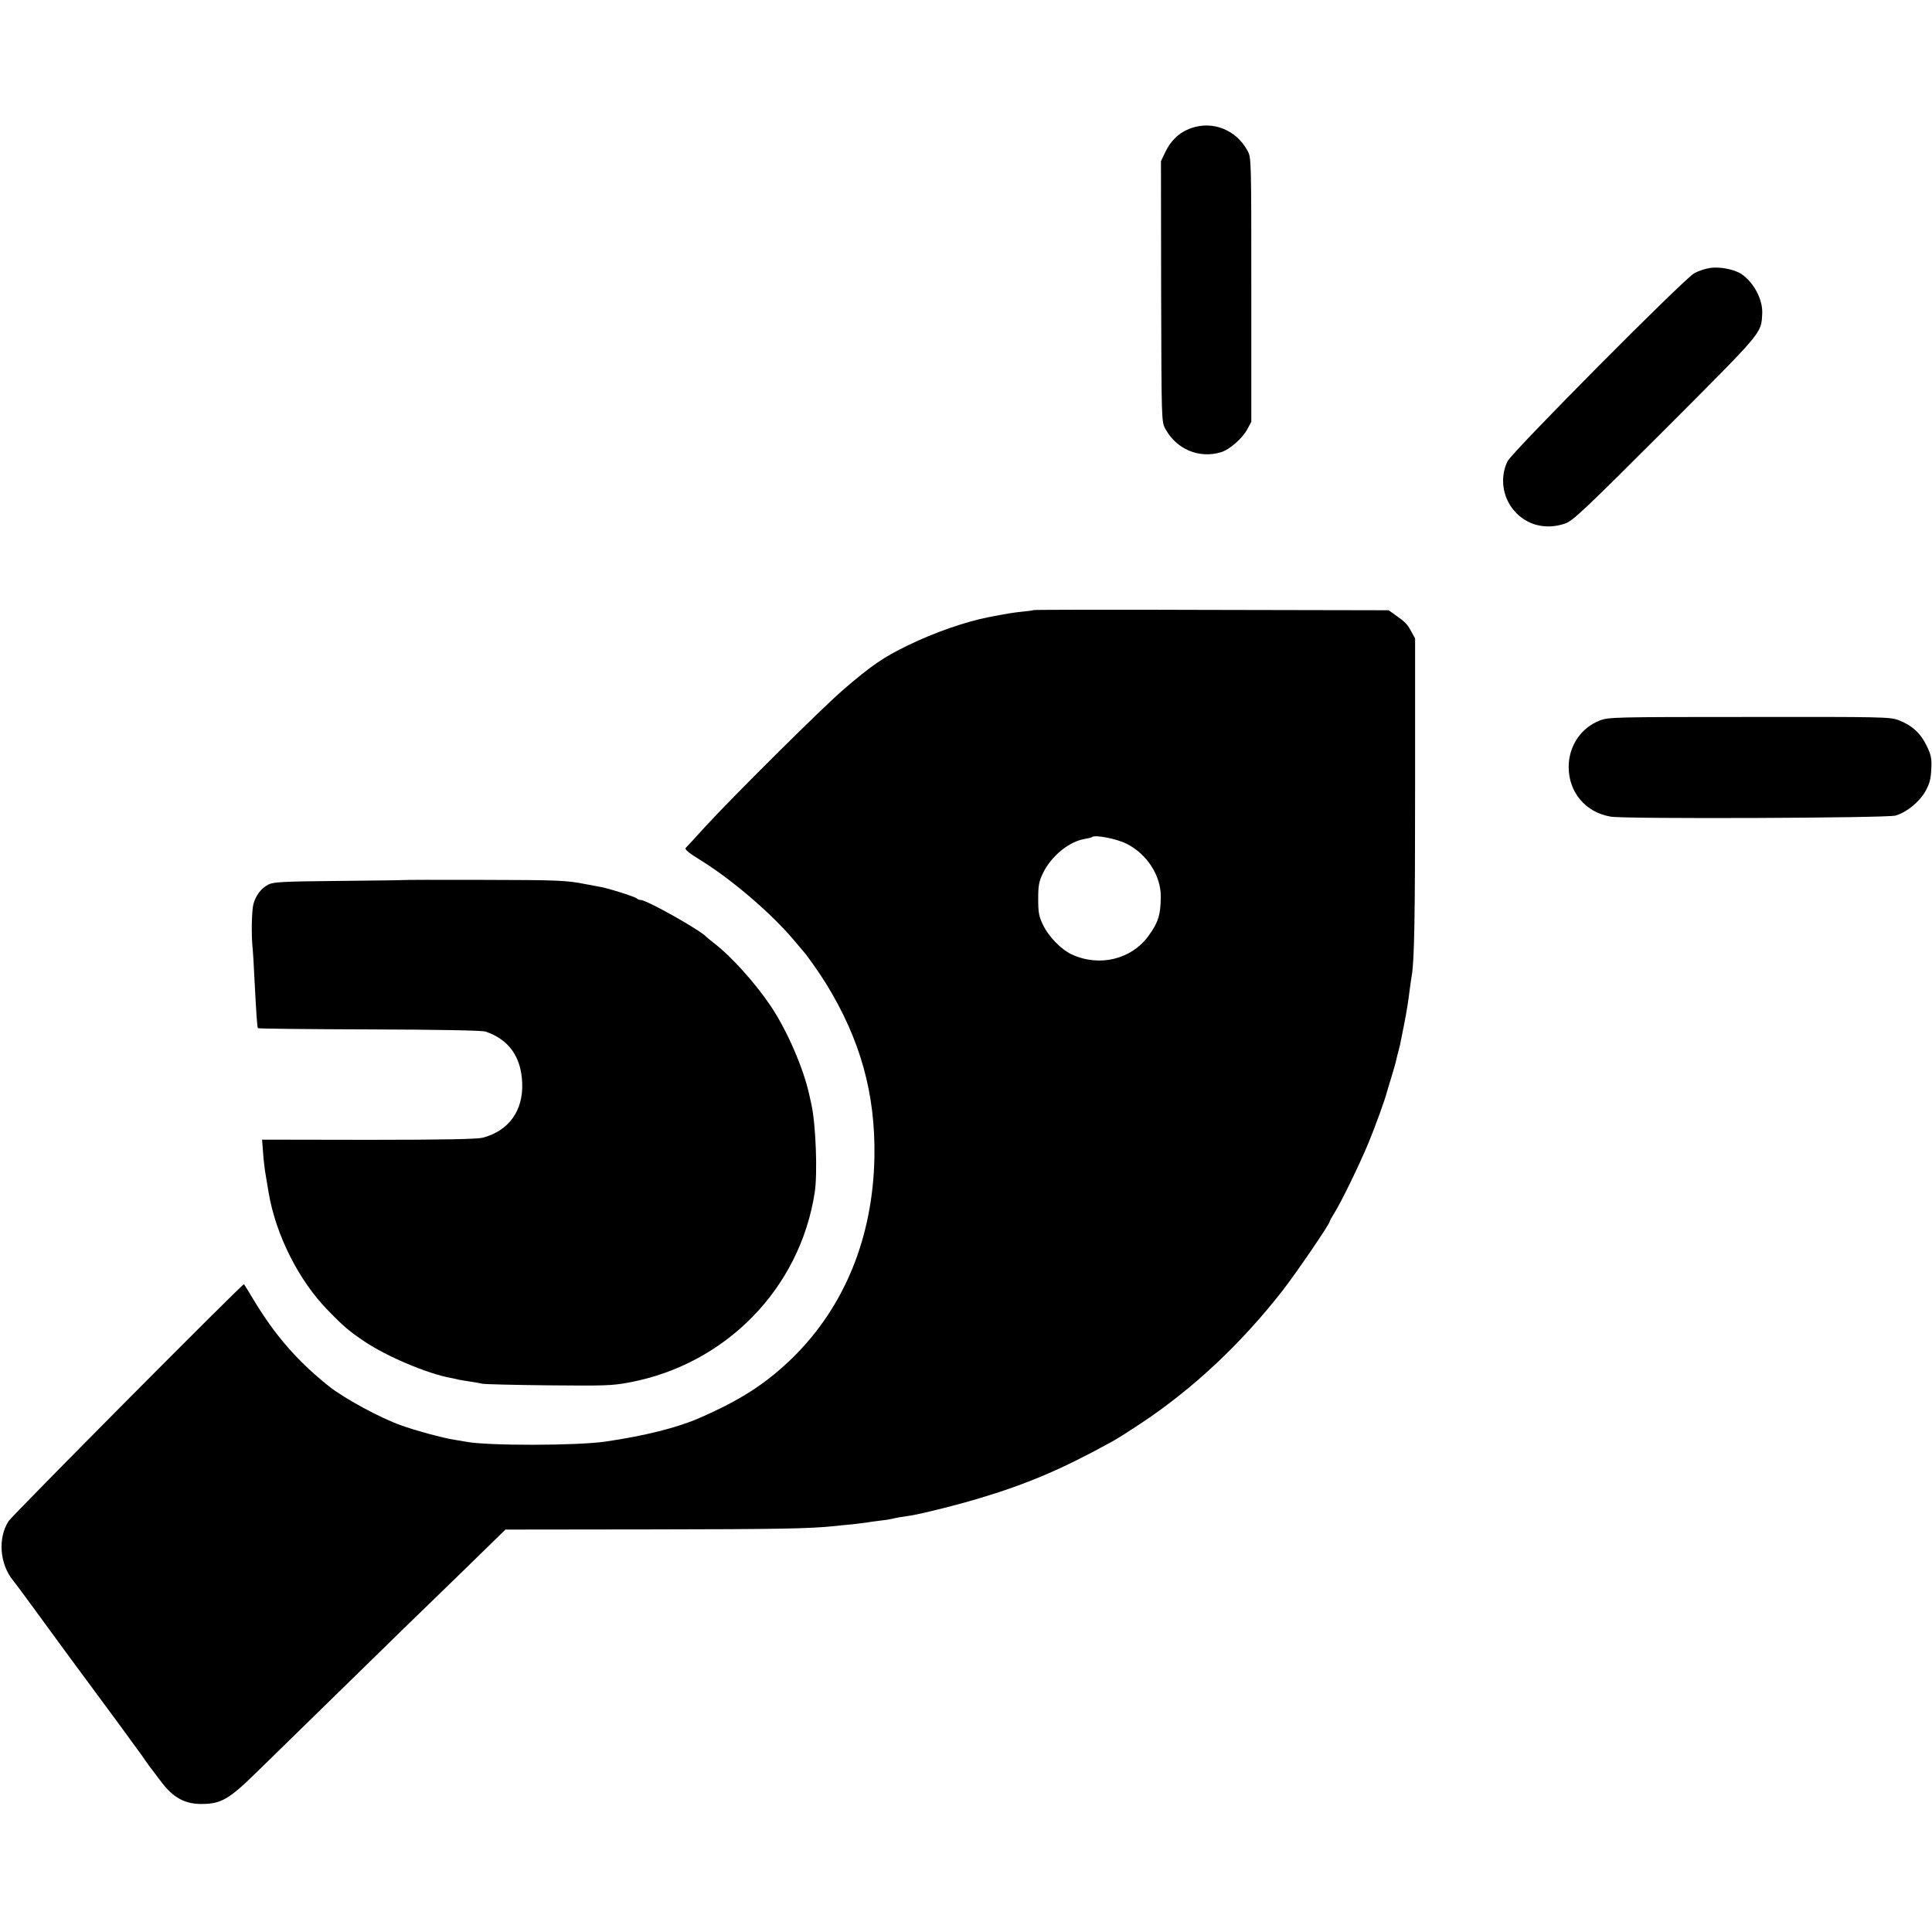 <?xml version="1.0" standalone="no"?>
<!DOCTYPE svg PUBLIC "-//W3C//DTD SVG 20010904//EN"
 "http://www.w3.org/TR/2001/REC-SVG-20010904/DTD/svg10.dtd">
<svg version="1.0" xmlns="http://www.w3.org/2000/svg"
 width="1097pt" height="1097pt" viewBox="0 0 1097 1097"
 preserveAspectRatio="xMidYMid meet">
<g transform="translate(0,1097) scale(0.1,-0.1)"
fill="#000000" stroke="none">
<path d="M6762 10242 c-65 -23 -115 -70 -146 -137 l-24 -50 1 -740 c2 -738 2
-740 24 -780 63 -116 191 -170 315 -133 50 15 122 78 151 132 l22 41 0 750 c0
750 0 750 -22 790 -64 118 -197 171 -321 127z"/>
<path d="M9713 9449 c-29 -4 -72 -18 -95 -32 -65 -39 -1031 -1012 -1058 -1066
-44 -89 -30 -203 37 -280 70 -83 180 -111 289 -74 44 15 102 69 570 537 563
564 543 541 550 655 4 81 -49 180 -121 227 -40 25 -119 40 -172 33z"/>
<path d="M5869 7506 c-2 -2 -31 -6 -64 -9 -52 -5 -97 -13 -190 -31 -137 -27
-311 -88 -461 -161 -138 -67 -207 -114 -369 -254 -115 -99 -621 -601 -776
-770 -57 -63 -109 -119 -115 -125 -8 -9 15 -28 90 -74 176 -110 395 -298 521
-447 28 -33 52 -62 55 -65 17 -17 95 -127 131 -186 194 -316 280 -623 274
-983 -8 -455 -169 -850 -464 -1140 -151 -147 -296 -241 -531 -343 -123 -54
-310 -101 -530 -133 -159 -24 -674 -25 -795 -1 -11 2 -40 7 -65 11 -66 10
-220 52 -303 82 -119 42 -325 154 -411 223 -178 142 -306 290 -427 491 -27 46
-51 85 -54 87 -6 6 -1315 -1312 -1337 -1346 -61 -97 -50 -243 27 -337 23 -29
66 -87 280 -380 55 -75 121 -165 146 -198 88 -118 294 -399 309 -421 19 -29
43 -62 106 -144 68 -90 136 -127 234 -125 105 1 152 28 305 178 483 472 749
732 828 809 51 49 203 197 340 330 l247 241 823 1 c725 1 906 4 1047 19 19 2
64 7 100 10 36 4 72 9 81 10 9 2 40 6 70 10 30 3 61 8 69 10 8 2 30 7 48 10
17 3 47 7 65 10 71 12 259 59 382 96 279 83 479 169 760 324 28 15 100 61 160
101 298 197 573 455 809 758 74 95 266 376 266 390 0 4 11 24 25 46 41 65 139
267 193 395 40 96 102 268 107 295 1 3 11 38 24 79 12 41 24 81 26 90 2 9 8
36 15 61 7 25 14 56 16 70 3 14 11 57 19 95 14 75 20 111 30 190 4 28 8 61 11
75 15 90 19 333 19 1075 l0 840 -22 40 c-22 41 -33 53 -93 95 l-35 25 -1006 2
c-553 2 -1008 1 -1010 -1z m528 -1327 c117 -59 195 -182 194 -301 -1 -103 -14
-145 -69 -221 -97 -135 -281 -179 -437 -106 -60 28 -131 101 -163 168 -23 48
-27 69 -27 146 0 76 4 99 26 145 46 98 150 183 241 197 18 3 35 7 38 10 15 15
140 -9 197 -38z"/>
<path d="M9084 6879 c-107 -41 -177 -145 -177 -264 0 -144 96 -258 239 -282
84 -14 1564 -8 1616 6 64 18 136 77 171 139 24 43 30 68 33 125 3 63 -1 80
-27 134 -34 70 -83 115 -159 144 -48 18 -89 19 -848 18 -768 0 -799 -1 -848
-20z"/>
<path d="M2287 5973 c-1 -1 -166 -3 -367 -5 -319 -3 -369 -6 -397 -21 -41 -22
-70 -60 -84 -110 -10 -38 -13 -179 -4 -257 2 -19 6 -89 9 -155 12 -224 16
-289 21 -293 3 -3 287 -6 632 -7 400 -1 639 -6 659 -12 133 -45 203 -143 209
-291 7 -158 -76 -273 -224 -312 -32 -8 -218 -12 -649 -12 l-604 1 6 -77 c3
-42 10 -102 16 -132 5 -30 12 -71 15 -90 40 -240 171 -501 337 -670 89 -92
120 -118 206 -176 125 -85 362 -185 492 -208 19 -4 40 -8 45 -10 6 -1 33 -6
60 -10 28 -4 61 -10 75 -13 14 -3 183 -7 375 -9 315 -3 361 -2 456 16 549 102
971 533 1055 1079 17 109 6 391 -19 501 -2 8 -7 31 -11 50 -33 154 -129 374
-222 511 -90 133 -226 283 -324 357 -19 15 -37 30 -40 33 -31 36 -338 209
-372 209 -8 0 -18 4 -23 9 -10 10 -173 61 -211 66 -11 2 -45 8 -75 14 -116 23
-158 24 -592 25 -247 1 -449 0 -450 -1z"/>
</g>
</svg>

